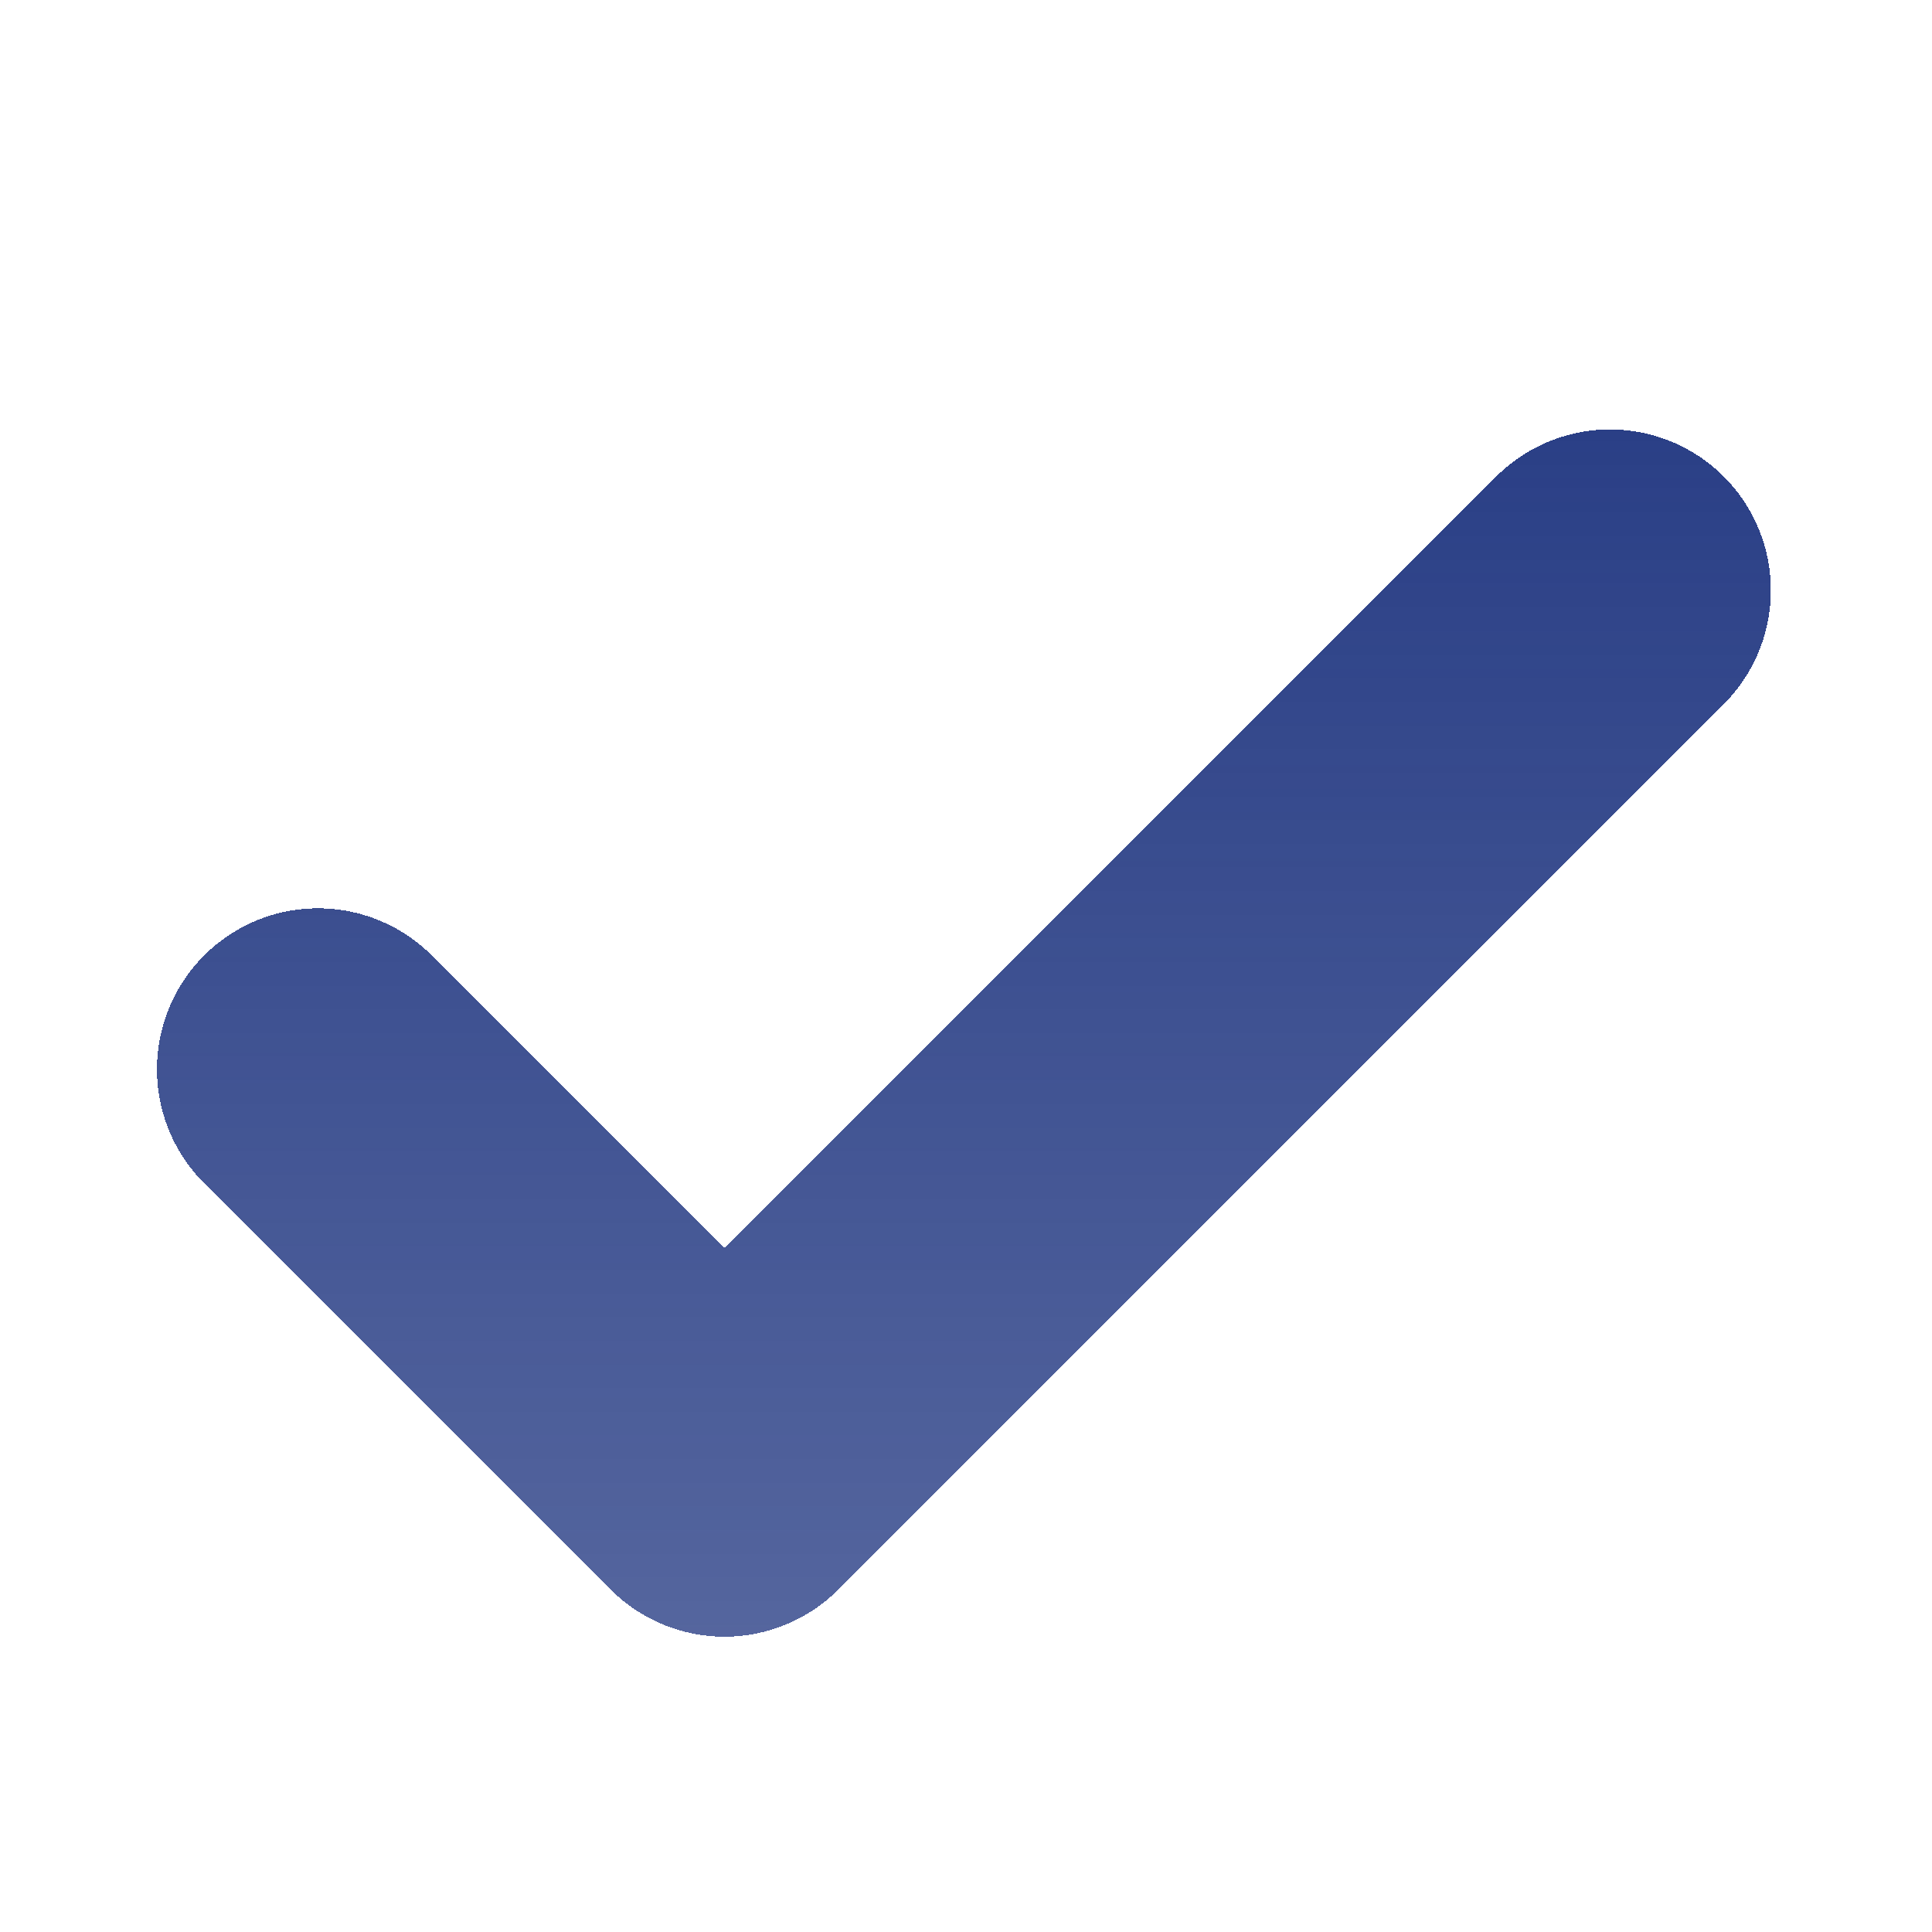 <svg xmlns="http://www.w3.org/2000/svg" fill="none" viewBox="0 0 36 36">
  <g filter="url(#filter0_di_286_13415)">
    <path fill="url(#paint0_linear_286_13415)" fill-rule="evenodd" d="M32.12 6.88a3 3 0 0 1 0 4.24l-16.5 16.5a3 3 0 0 1-4.24 0l-7.5-7.5a3 3 0 1 1 4.24-4.24l5.38 5.38L27.88 6.88a3 3 0 0 1 4.24 0Z" clip-rule="evenodd" shape-rendering="crispEdges"/>
  </g>
  <defs>
    <linearGradient id="paint0_linear_286_13415" x1="18" x2="18" y1="6" y2="28.5" gradientUnits="userSpaceOnUse">
      <stop stop-color="#2A3F86"/>
      <stop offset="1" stop-color="#2A3F86" stop-opacity=".8"/>
    </linearGradient>
    <filter id="filter0_di_286_13415" width="30" height="23.5" x="3" y="6" color-interpolation-filters="sRGB" filterUnits="userSpaceOnUse">
      <feFlood flood-opacity="0" result="BackgroundImageFix"/>
      <feColorMatrix in="SourceAlpha" result="hardAlpha" values="0 0 0 0 0 0 0 0 0 0 0 0 0 0 0 0 0 0 127 0"/>
      <feOffset dy="1"/>
      <feComposite in2="hardAlpha" operator="out"/>
      <feColorMatrix values="0 0 0 0 1 0 0 0 0 1 0 0 0 0 1 0 0 0 1 0"/>
      <feBlend in2="BackgroundImageFix" result="effect1_dropShadow_286_13415"/>
      <feBlend in="SourceGraphic" in2="effect1_dropShadow_286_13415" result="shape"/>
      <feColorMatrix in="SourceAlpha" result="hardAlpha" values="0 0 0 0 0 0 0 0 0 0 0 0 0 0 0 0 0 0 127 0"/>
      <feOffset dy="1"/>
      <feComposite in2="hardAlpha" k2="-1" k3="1" operator="arithmetic"/>
      <feColorMatrix values="0 0 0 0 0.163 0 0 0 0 0.227 0 0 0 0 0.446 0 0 0 1 0"/>
      <feBlend in2="shape" result="effect2_innerShadow_286_13415"/>
    </filter>
  </defs>
</svg>
